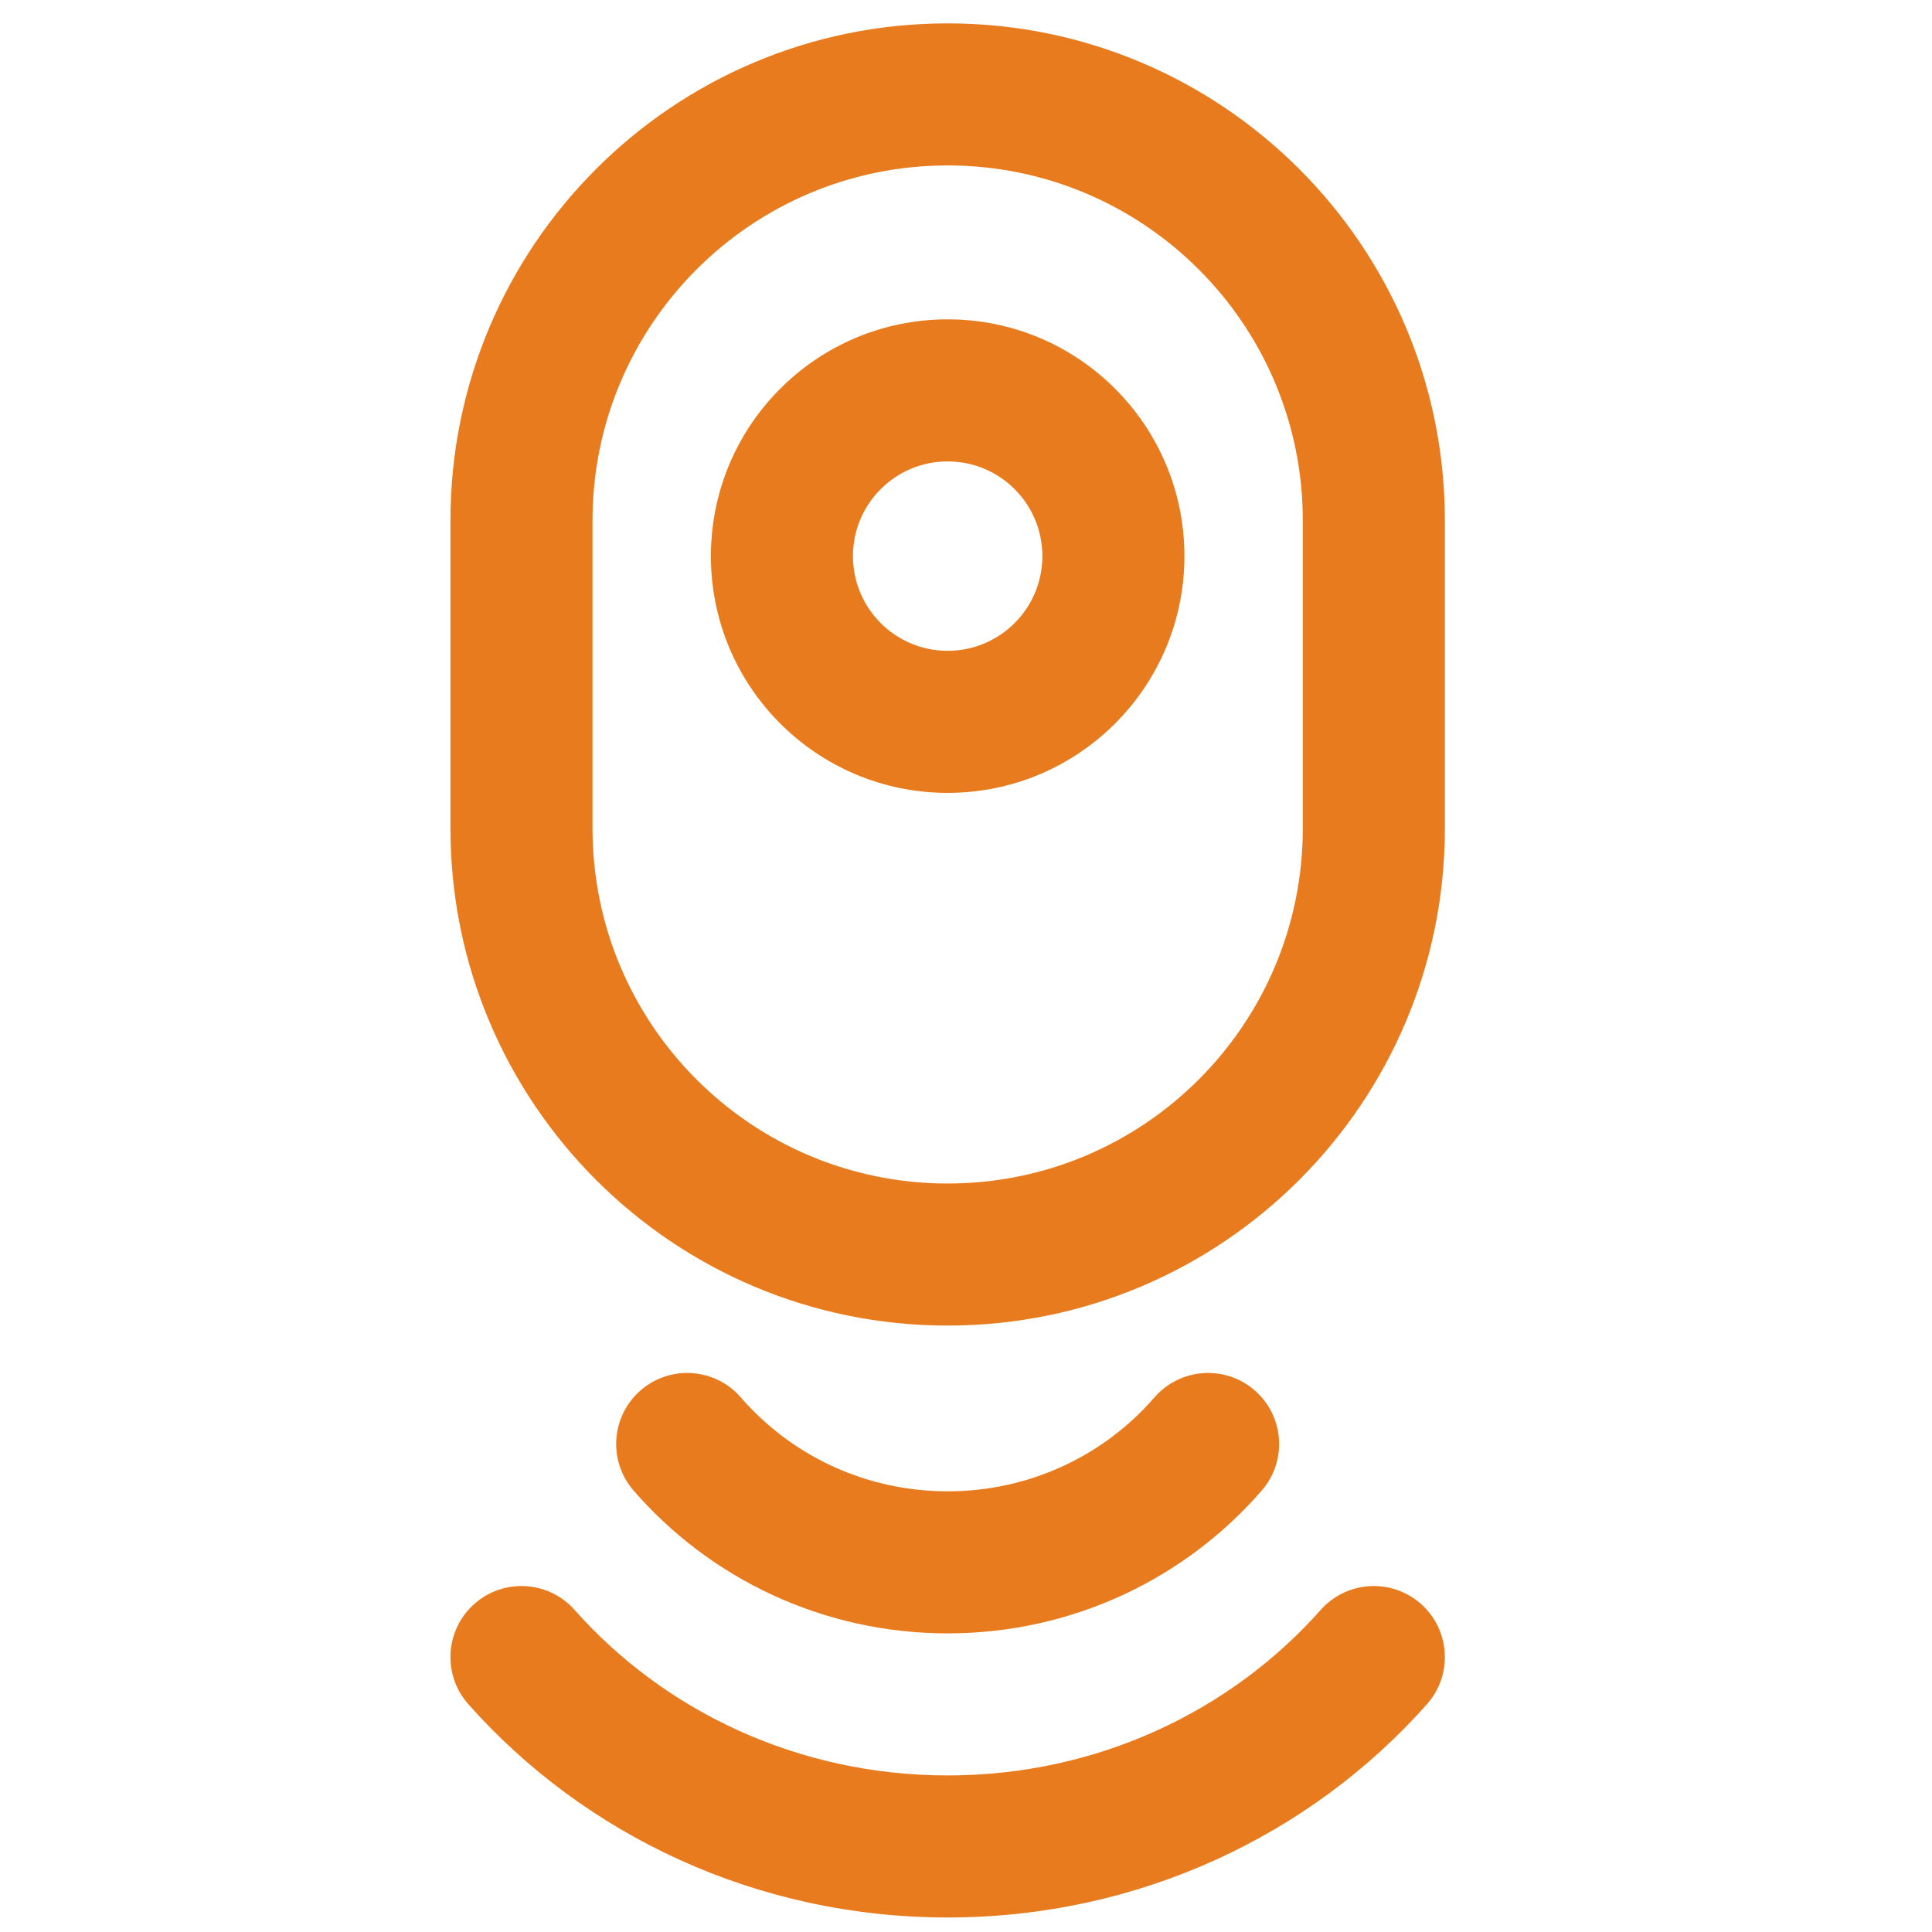 <svg width="51" height="51" viewBox="0 0 51 51" fill="none" xmlns="http://www.w3.org/2000/svg">
<g clip-path="url(#clip0_3330_1452)">
<path fillRule="evenodd" clipRule="evenodd" d="M25.016 8.43C21.564 8.43 18.766 11.228 18.766 14.68C18.766 18.132 21.564 20.93 25.016 20.93C28.467 20.93 31.266 18.132 31.266 14.68C31.266 11.228 28.467 8.43 25.016 8.43ZM22.516 14.68C22.516 13.299 23.635 12.18 25.016 12.18C26.396 12.18 27.516 13.299 27.516 14.68C27.516 16.061 26.396 17.18 25.016 17.18C23.635 17.18 22.516 16.061 22.516 14.68Z" fill="#E87B1E"/>
<path fillRule="evenodd" clipRule="evenodd" d="M25.016 0.617C17.767 0.617 11.891 6.494 11.891 13.742V21.867C11.891 29.116 17.767 34.992 25.016 34.992C32.264 34.992 38.141 29.116 38.141 21.867V13.742C38.141 6.494 32.264 0.617 25.016 0.617ZM15.641 13.742C15.641 8.565 19.838 4.367 25.016 4.367C30.193 4.367 34.391 8.565 34.391 13.742V21.867C34.391 27.045 30.193 31.242 25.016 31.242C19.838 31.242 15.641 27.045 15.641 21.867V13.742Z" fill="#E87B1E"/>
<path d="M25.016 46.867C28.972 46.867 32.497 45.165 34.863 42.498C35.55 41.724 36.735 41.653 37.51 42.34C38.285 43.027 38.355 44.212 37.668 44.987C34.604 48.441 30.064 50.617 25.016 50.617C19.967 50.617 15.427 48.441 12.363 44.987C11.676 44.212 11.747 43.027 12.521 42.34C13.296 41.653 14.481 41.724 15.168 42.498C17.534 45.165 21.06 46.867 25.016 46.867Z" fill="#E87B1E"/>
<path d="M30.474 36.889C29.159 38.405 27.205 39.367 25.016 39.367C22.826 39.367 20.872 38.405 19.557 36.889C18.878 36.107 17.694 36.023 16.912 36.701C16.13 37.38 16.046 38.564 16.724 39.346C18.728 41.656 21.703 43.117 25.016 43.117C28.329 43.117 31.304 41.656 33.307 39.346C33.986 38.564 33.901 37.38 33.119 36.701C32.337 36.023 31.153 36.107 30.474 36.889Z" fill="#E87B1E"/>
</g>
<defs>
<clipPath id="clip0_3330_1452">
<rect width="50.098" height="50" fill="white" transform="translate(0 0.617)"/>
</clipPath>
</defs>
</svg>
